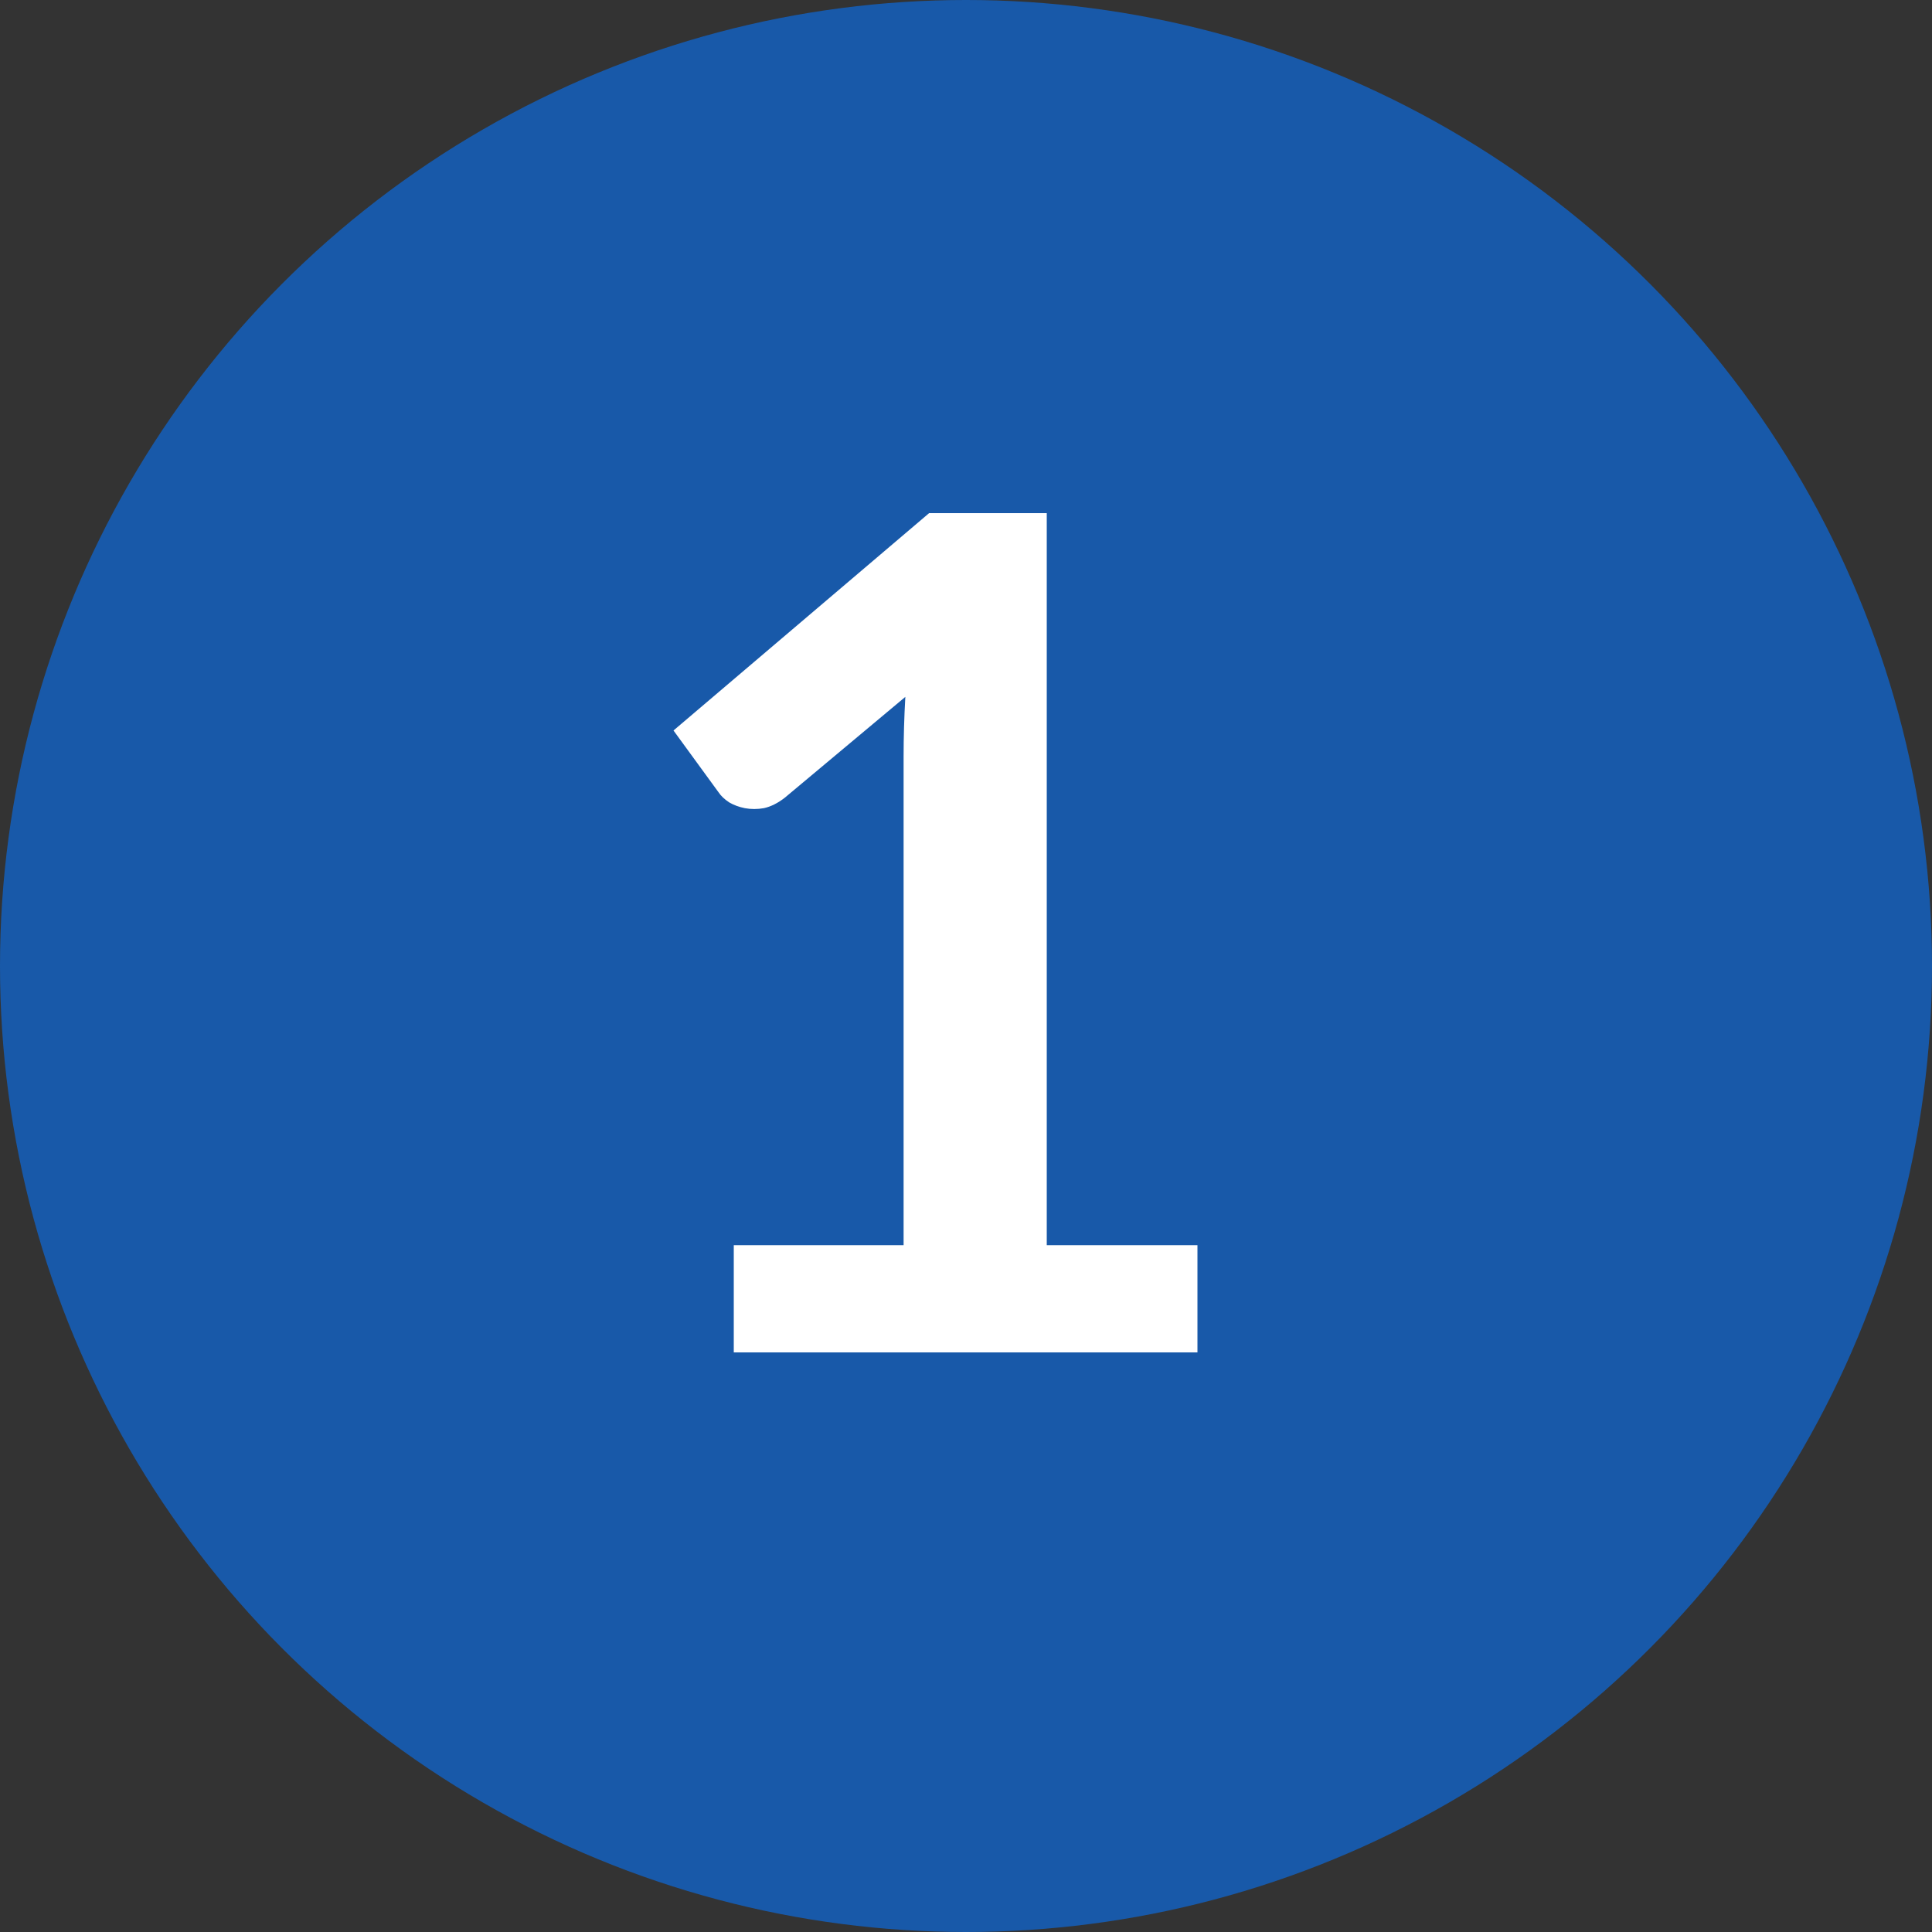 <svg width="30" height="30" viewBox="0 0 30 30" fill="none" xmlns="http://www.w3.org/2000/svg">
<rect x="0" y="0" width="30" height="30" fill="#333333" stroke="none"/>
<circle cx="15" cy="15" r="15" fill="#1859A9"/>
<path d="M18.594 19.335V21H11.394V19.335H14.031V11.748C14.031 11.448 14.04 11.139 14.058 10.821L12.186 12.387C12.078 12.471 11.97 12.525 11.862 12.549C11.76 12.567 11.661 12.567 11.565 12.549C11.475 12.531 11.394 12.501 11.322 12.459C11.25 12.411 11.196 12.36 11.16 12.306L10.458 11.343L14.427 7.968H16.254V19.335H18.594Z" fill="white"/>
</svg>
